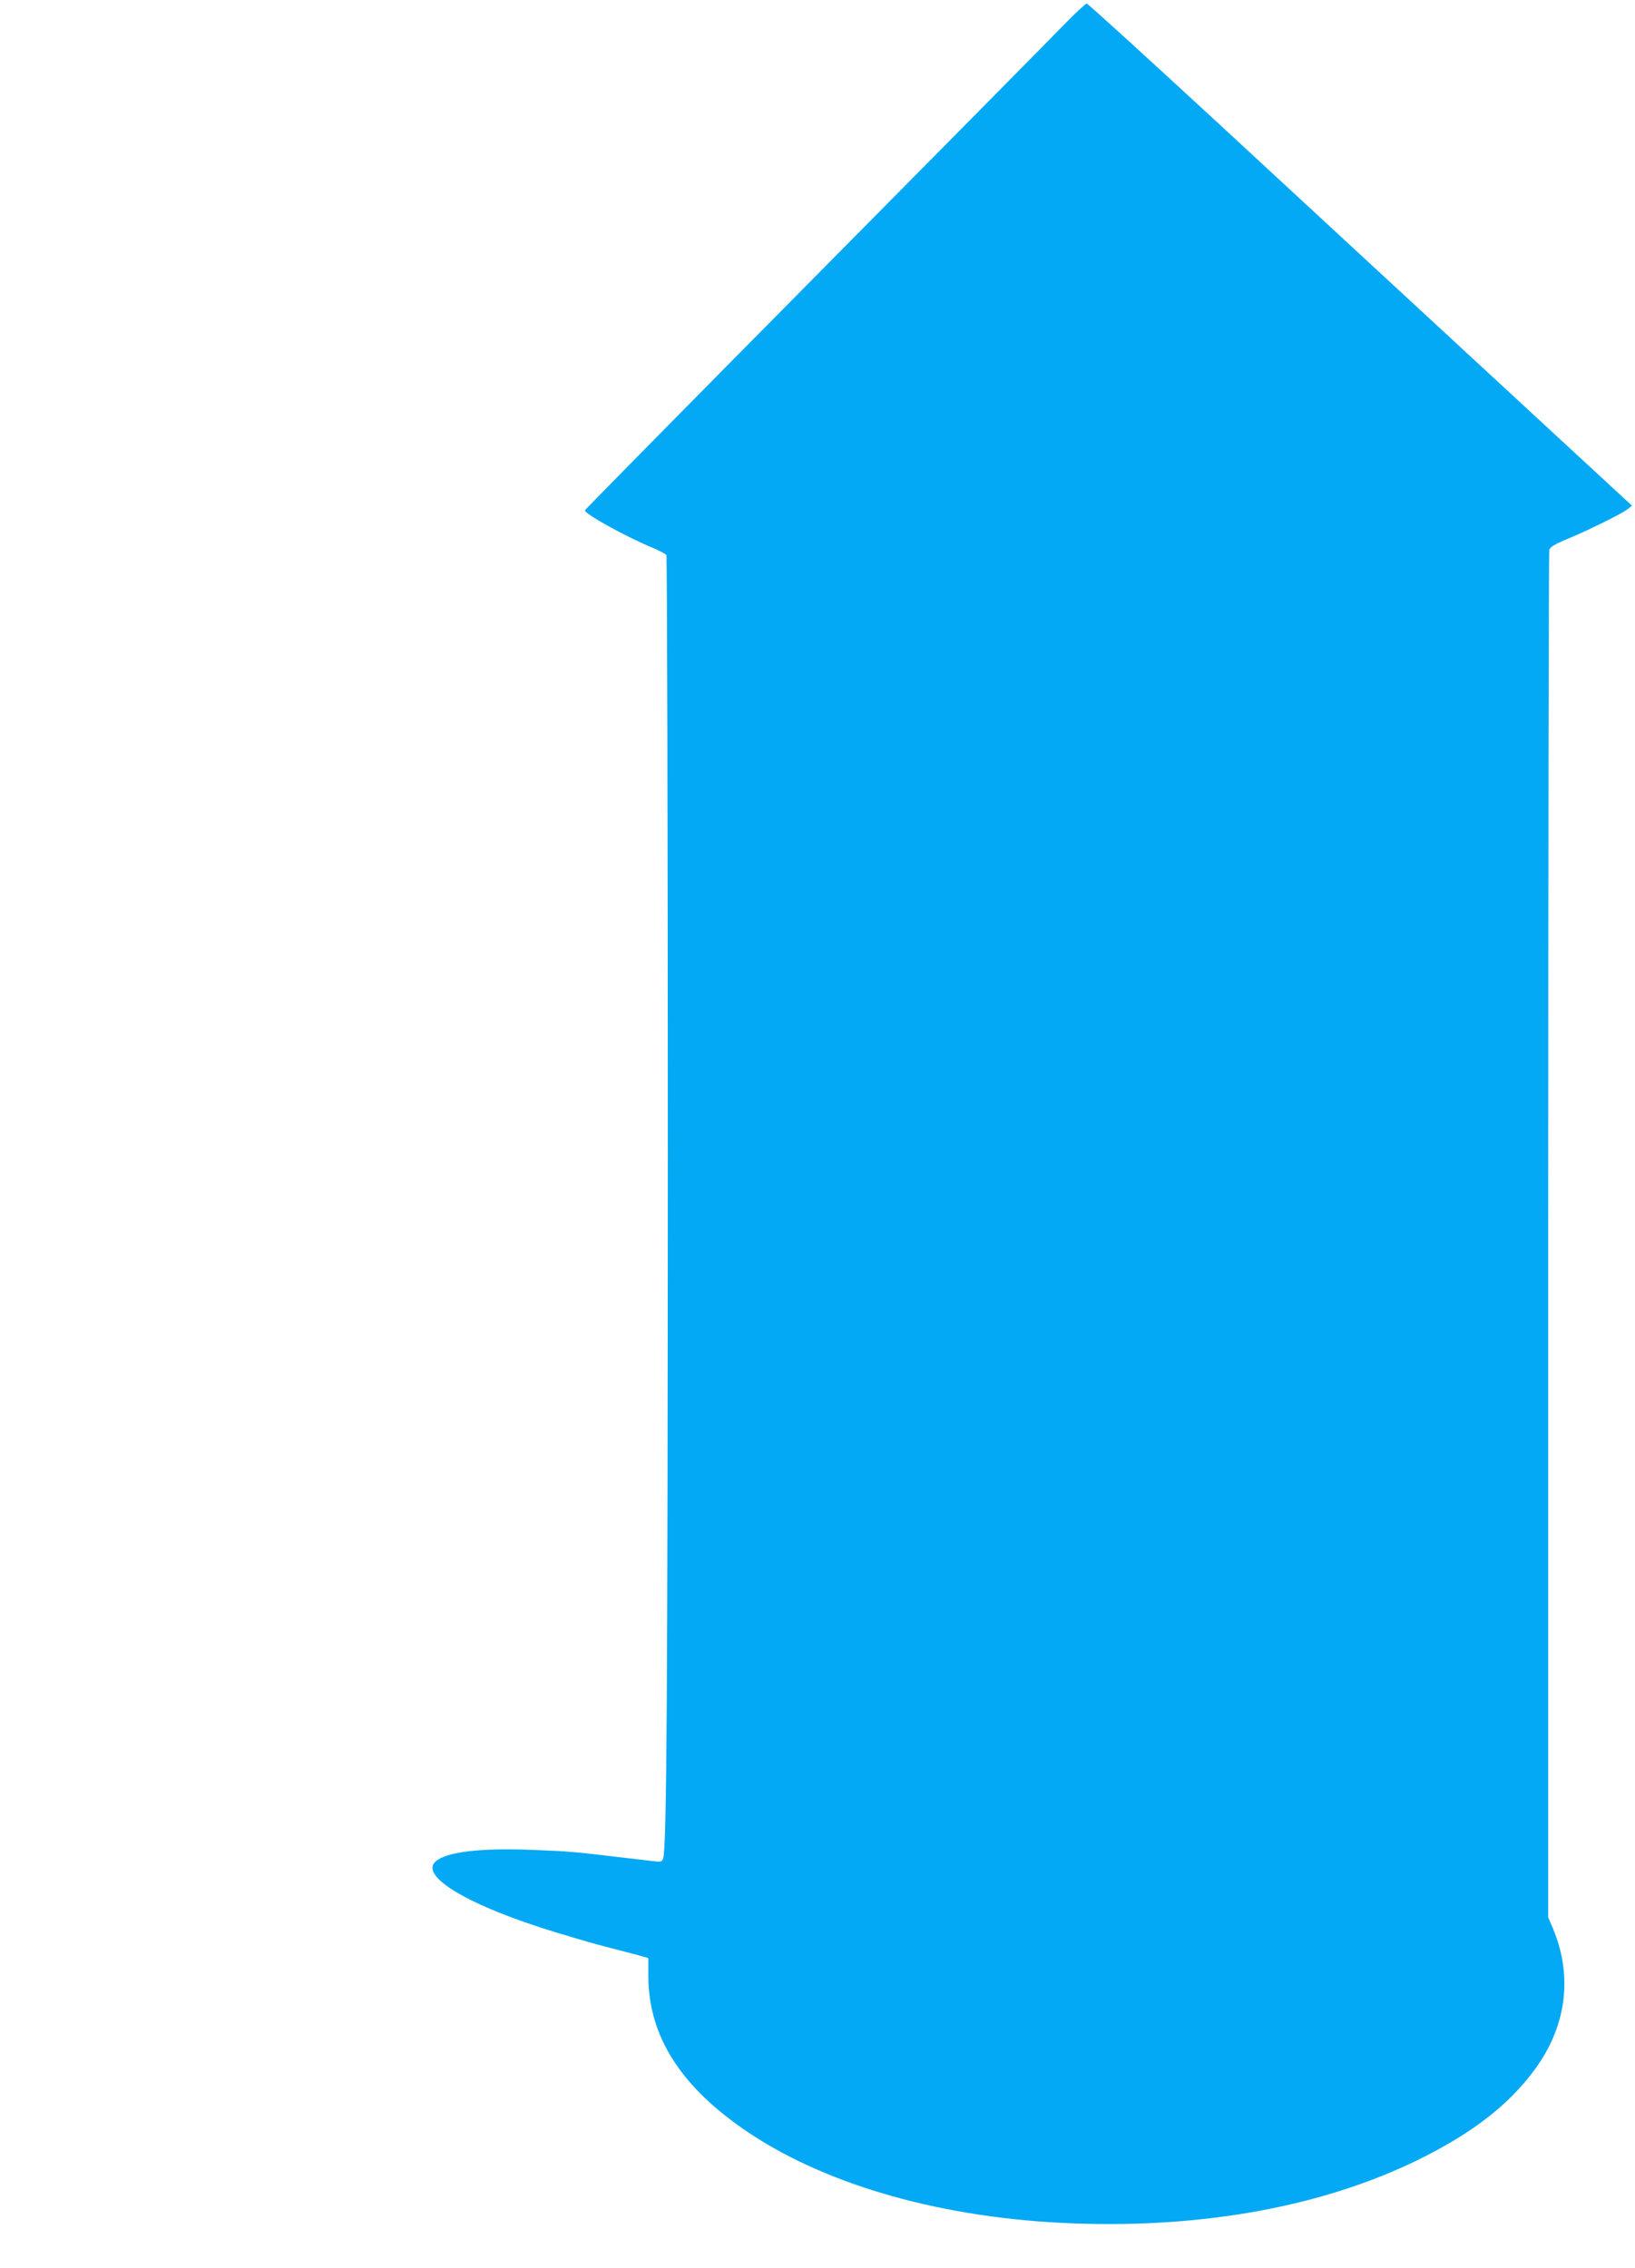 <?xml version="1.0" standalone="no"?>
<!DOCTYPE svg PUBLIC "-//W3C//DTD SVG 20010904//EN"
 "http://www.w3.org/TR/2001/REC-SVG-20010904/DTD/svg10.dtd">
<svg version="1.0" xmlns="http://www.w3.org/2000/svg"
 width="923pt" height="1280pt" viewBox="0 0 923 1280"
 preserveAspectRatio="xMidYMid meet">
<g transform="translate(0,1280) scale(0.1,-0.1)"
fill="#03a9f4" stroke="none">
<path d="M6014 12668 c-60 -62 -694 -704 -1409 -1426 -715 -722 -1301 -1317
-1303 -1322 -7 -18 240 -154 388 -214 35 -15 67 -32 72 -39 4 -6 8 -1526 8
-3377 -1 -3038 -6 -3909 -26 -3977 -5 -18 -12 -21 -38 -19 -17 2 -110 13 -206
24 -270 32 -283 33 -480 41 -306 13 -500 -10 -561 -65 -93 -84 191 -251 676
-399 177 -53 200 -60 315 -90 58 -15 129 -33 158 -41 l52 -15 0 -100 c0 -344
187 -634 575 -891 449 -297 1099 -479 1817 -506 740 -29 1415 95 1953 358 302
148 513 310 659 510 180 244 216 528 102 798 l-26 61 0 3848 c0 2116 3 3858 6
3869 4 16 30 32 97 60 115 47 314 145 346 171 l24 19 -774 715 c-426 394
-1116 1031 -1533 1417 -418 386 -765 702 -771 702 -7 0 -61 -51 -121 -112z"/>
</g>
</svg>
